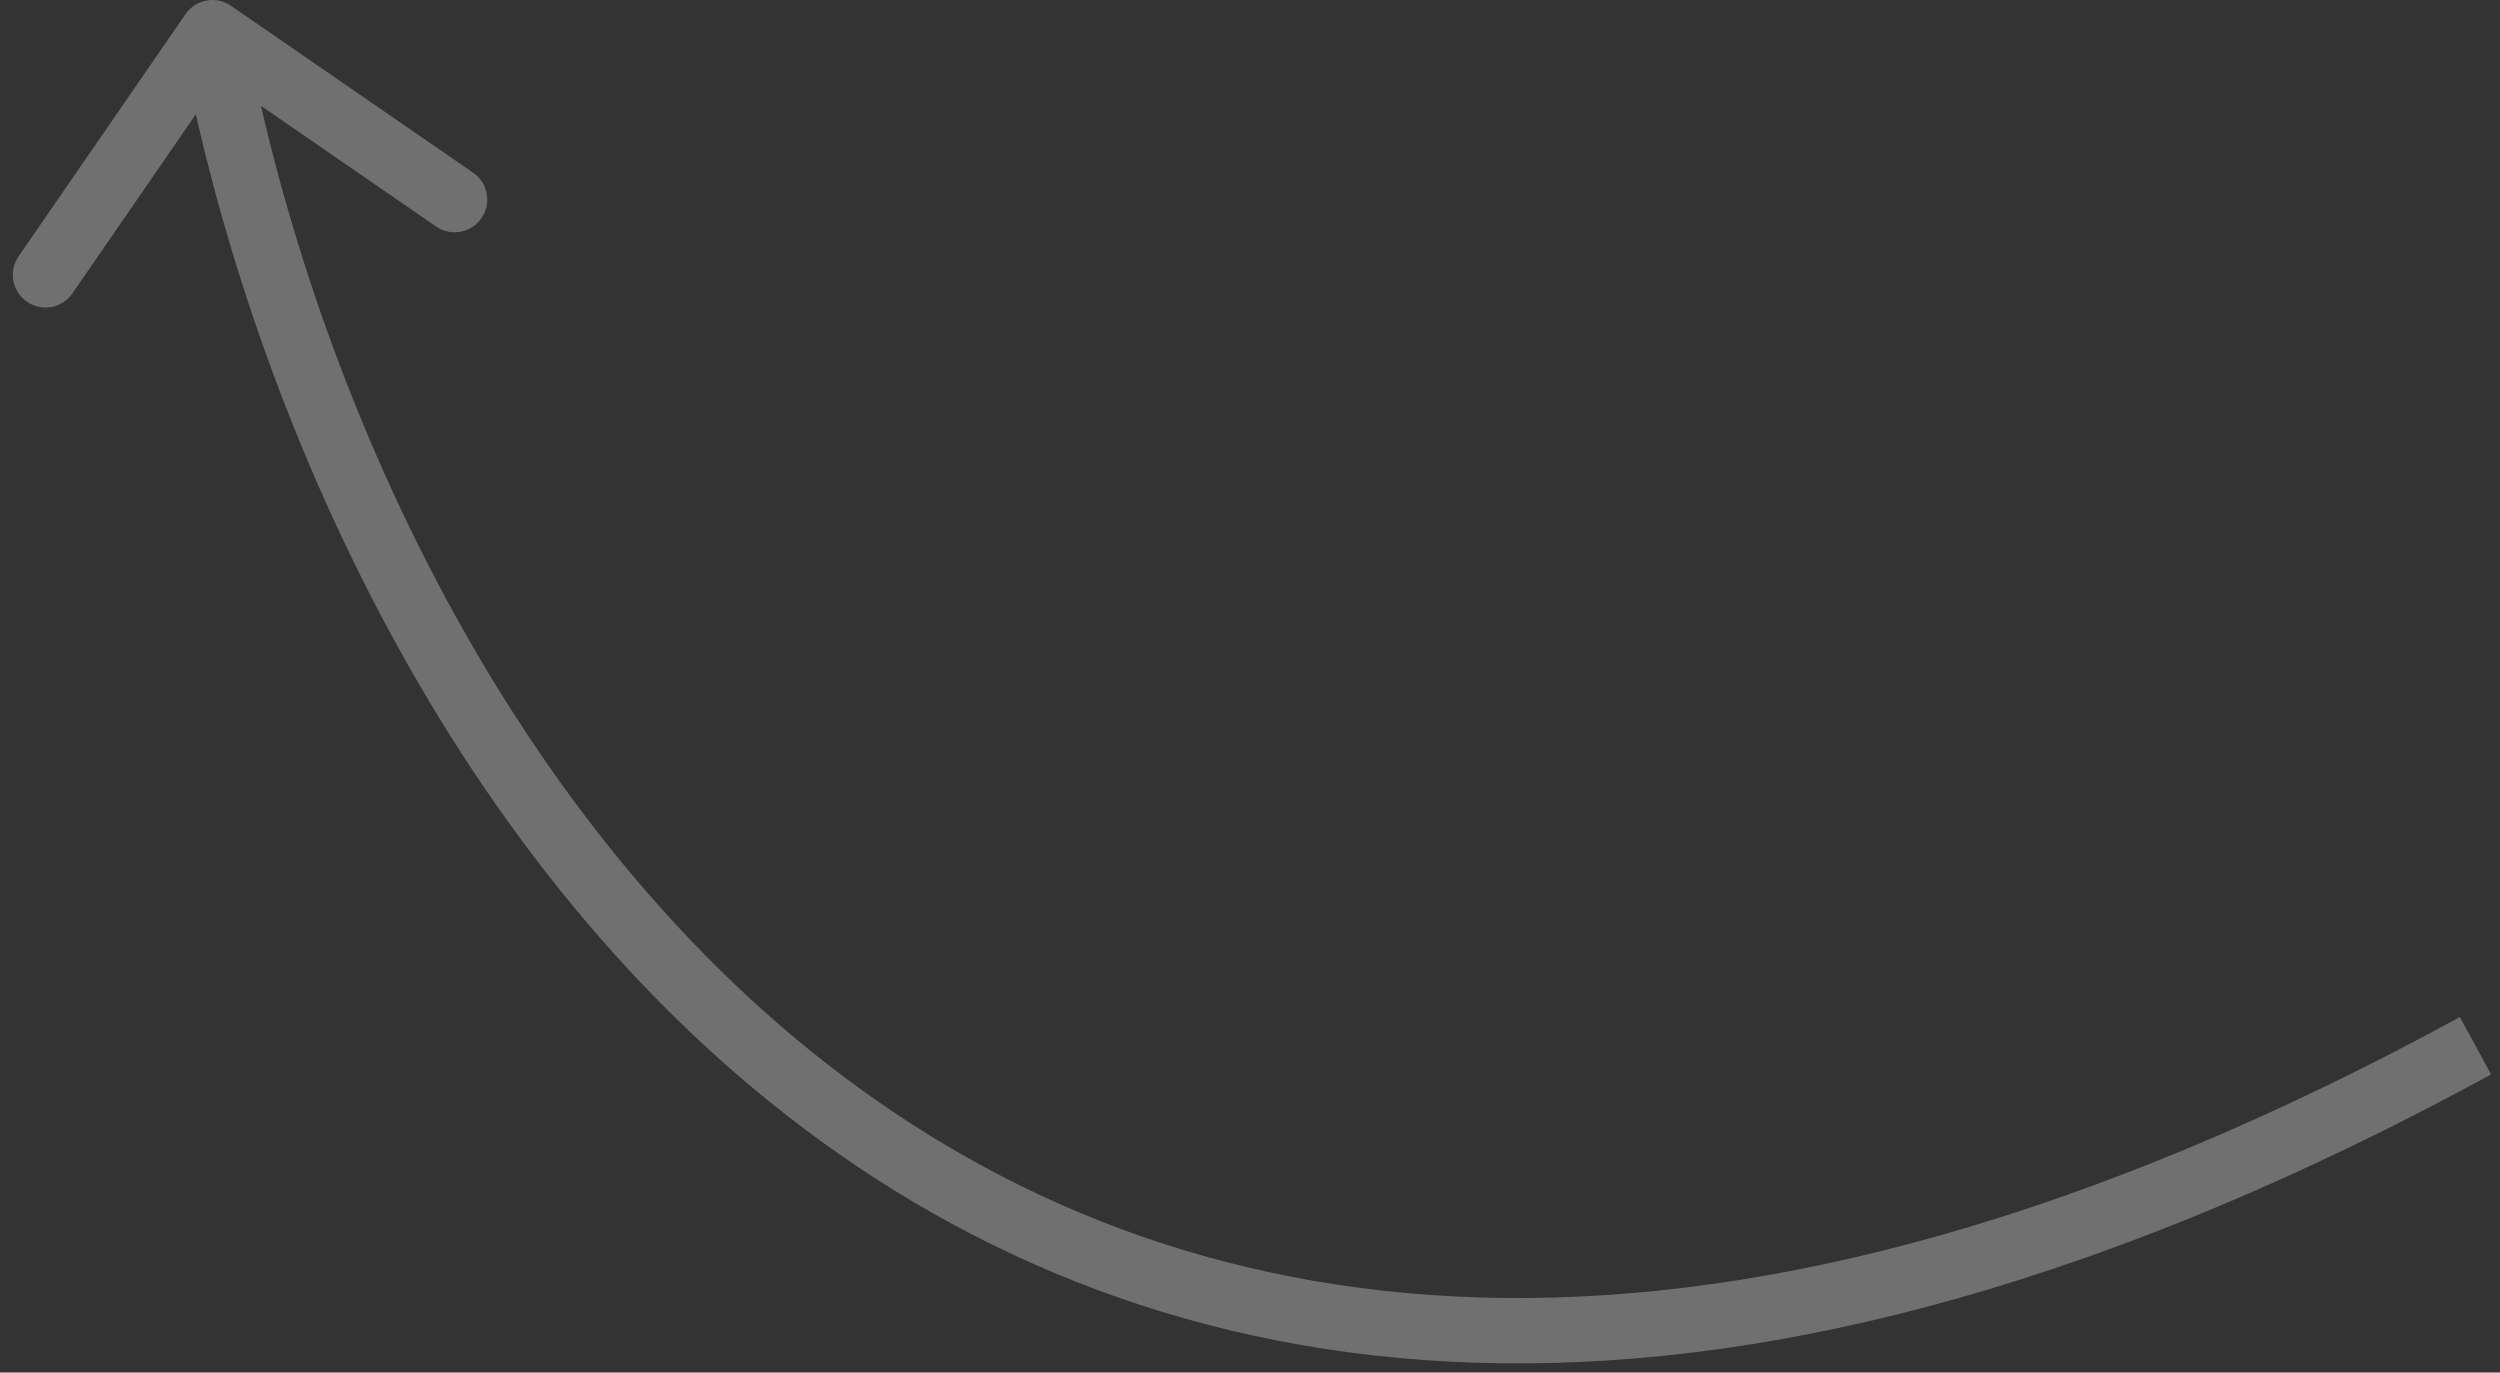 <?xml version="1.0" encoding="UTF-8"?> <svg xmlns="http://www.w3.org/2000/svg" width="153" height="84" viewBox="0 0 153 84" fill="none"><rect x="0" y="0" width="153" height="84" fill="#333333" stroke="none"/><path opacity="0.3" d="M14.135 0.353C13.226 -0.274 11.98 -0.044 11.353 0.865L1.139 15.686C0.512 16.596 0.741 17.841 1.651 18.468C2.56 19.095 3.805 18.866 4.432 17.956L13.512 4.782L26.686 13.861C27.596 14.488 28.841 14.259 29.468 13.35C30.095 12.44 29.866 11.194 28.956 10.568L14.135 0.353ZM150.542 62.244C127.66 74.725 108.27 79.624 91.98 79.434C75.713 79.245 62.415 73.982 51.675 65.925C30.111 49.748 18.75 22.2 14.967 1.638L11.033 2.362C14.916 23.467 26.606 52.119 49.275 69.125C60.652 77.66 74.766 83.234 91.933 83.434C109.076 83.634 129.14 78.475 152.458 65.756L150.542 62.244Z" fill="white"></path></svg> 